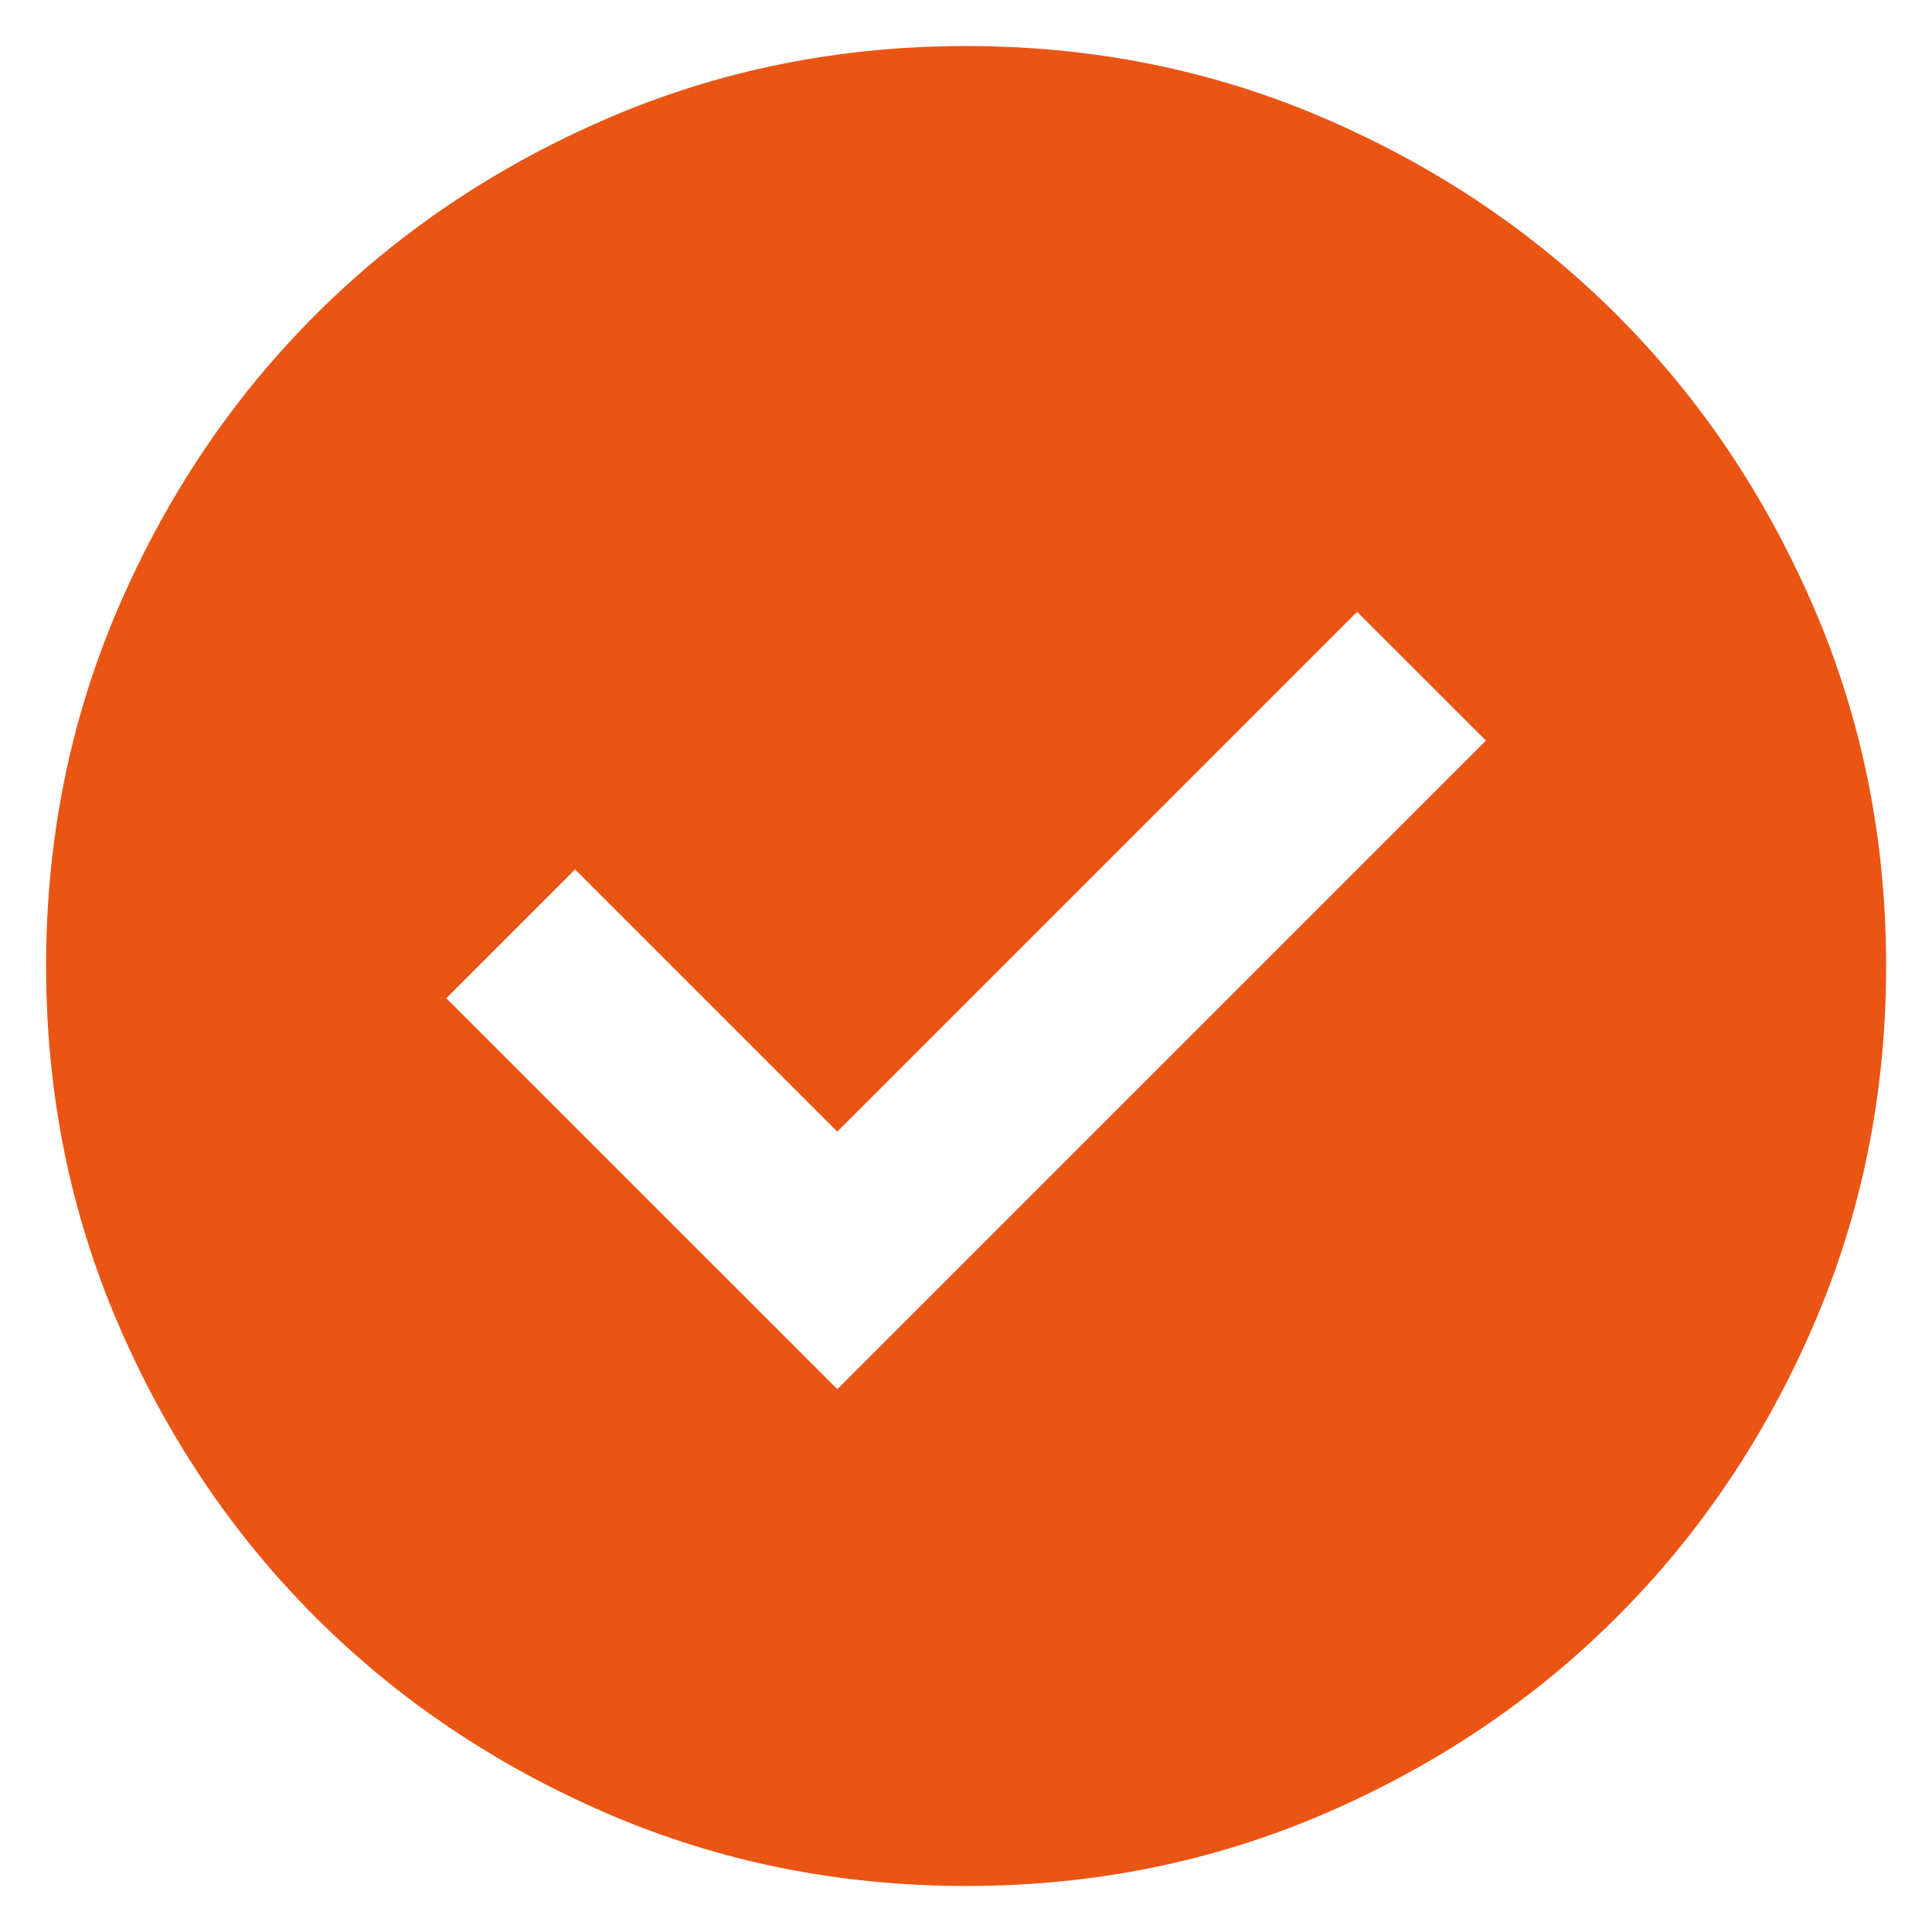 <svg width="28" height="28" viewBox="0 0 28 28" fill="none" xmlns="http://www.w3.org/2000/svg">
<path d="M12.135 20.133L21.535 10.733L19.668 8.867L12.135 16.4L8.335 12.6L6.468 14.467L12.135 20.133ZM14.001 27.333C12.157 27.333 10.424 26.983 8.801 26.283C7.179 25.583 5.768 24.633 4.568 23.433C3.368 22.233 2.418 20.822 1.718 19.2C1.018 17.578 0.668 15.845 0.668 14C0.668 12.156 1.018 10.422 1.718 8.8C2.418 7.178 3.368 5.767 4.568 4.567C5.768 3.367 7.179 2.417 8.801 1.717C10.424 1.017 12.157 0.667 14.001 0.667C15.846 0.667 17.579 1.017 19.201 1.717C20.823 2.417 22.235 3.367 23.435 4.567C24.635 5.767 25.585 7.178 26.285 8.8C26.985 10.422 27.335 12.156 27.335 14C27.335 15.845 26.985 17.578 26.285 19.2C25.585 20.822 24.635 22.233 23.435 23.433C22.235 24.633 20.823 25.583 19.201 26.283C17.579 26.983 15.846 27.333 14.001 27.333Z" fill="#EA5514"/>
</svg>
